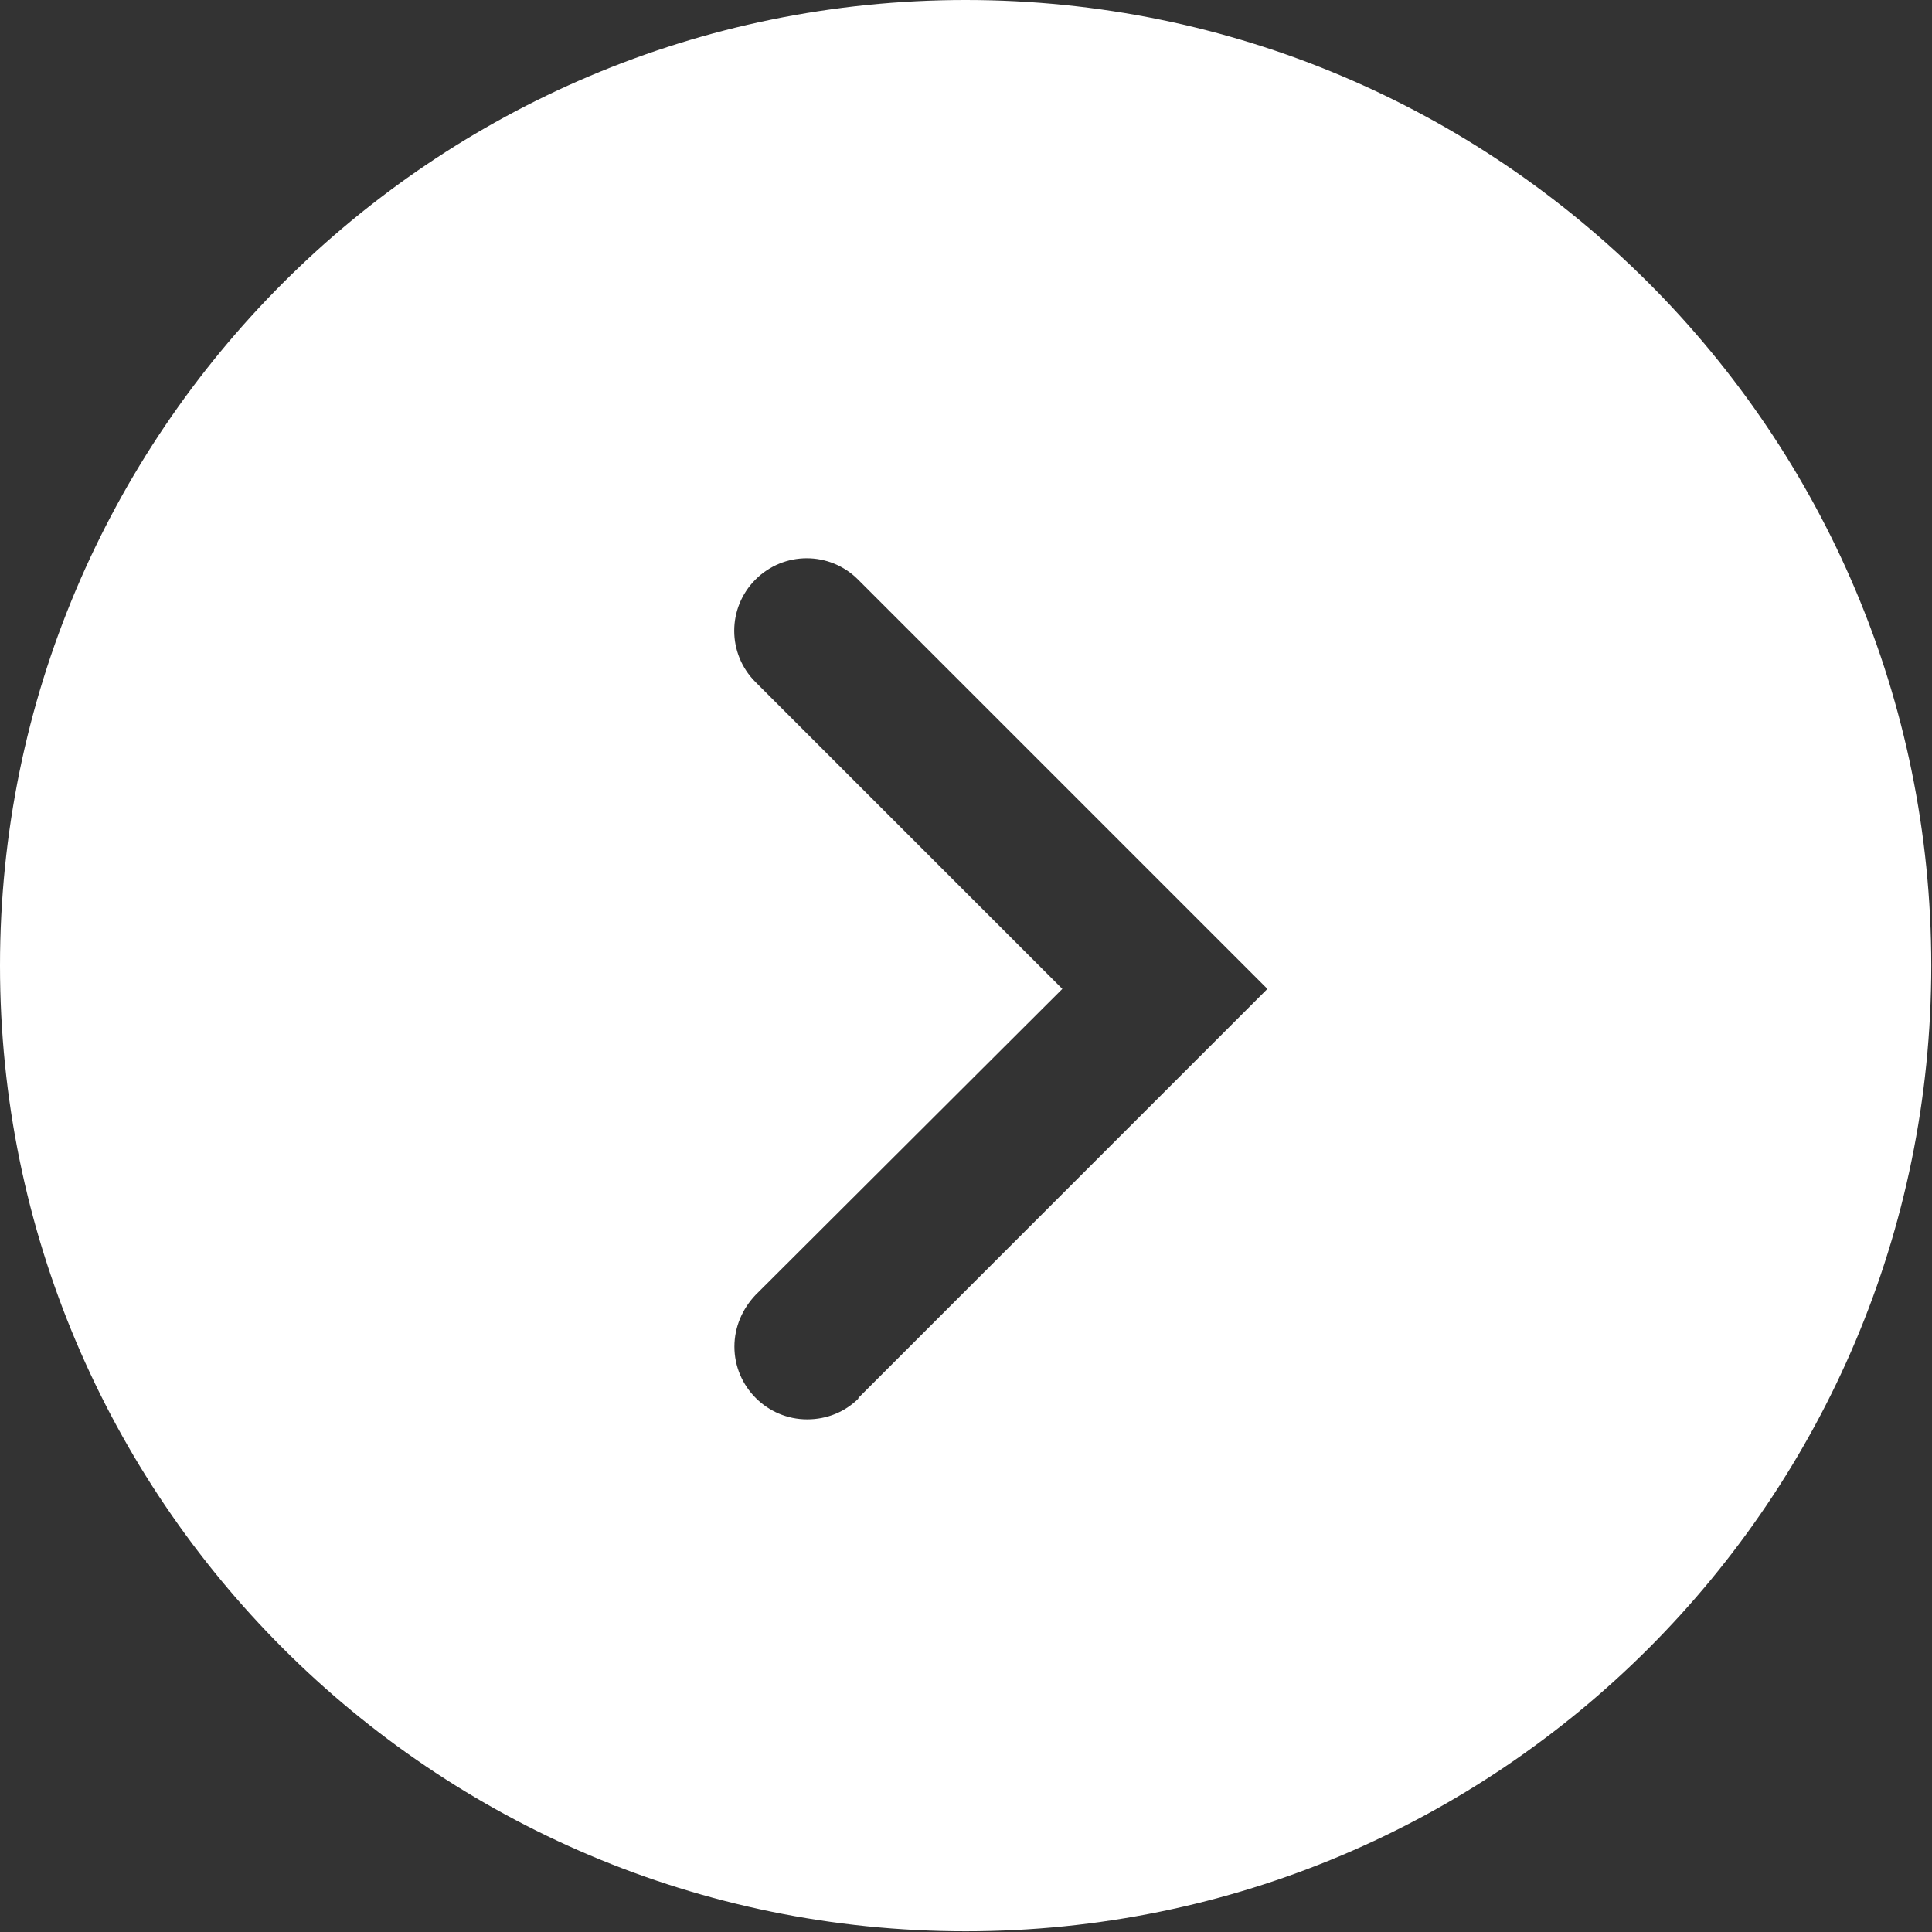 <?xml version="1.0" encoding="UTF-8"?><svg id="_レイヤー_2" xmlns="http://www.w3.org/2000/svg" viewBox="0 0 26.57 26.57"><rect x="0" y="0" width="26.57" height="26.57" fill="#333333" stroke="none"/><defs><style>.cls-1{fill:#fff;}</style></defs><g id="_レイヤー_1-2"><path class="cls-1" d="m13.28,0C5.95,0,0,5.95,0,13.28s5.95,13.28,13.28,13.28c7.34,0,13.28-5.95,13.28-13.28S20.62,0,13.28,0Zm-1.47,19.23c-.19.19-.44.29-.71.29-.55,0-1-.45-1-1,0-.27.11-.52.29-.71l4.22-4.21-4.22-4.22c-.39-.39-.39-1.02,0-1.41.39-.39,1.02-.39,1.41,0l5.63,5.63-5.63,5.63Z"/></g></svg>